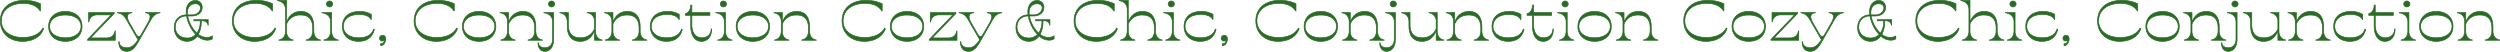 <svg xmlns="http://www.w3.org/2000/svg" viewBox="0 0 1848.896 38.22"><defs><style>.cls-1{fill:#2a6b25;stroke:#2a6b25;stroke-miterlimit:10;stroke-width:.5px}</style></defs><g id="レイヤー_2" data-name="レイヤー 2"><g id="レイヤー_1-2" data-name="レイヤー 1"><path class="cls-1" d="M.25 15.42C.25 5.99 7.34.25 18.13.25a28.192 28.192 0 0 1 11.8 2.5v5.33h-.23c-2.8-4.3-7.752-5.576-12.466-5.576-9.465.001-16.205 4.88-16.205 12.916 0 7.667 6.74 12.3 16.011 12.3 6.934 0 12.31-2.542 14.647-6.929l.584.41c-2.064 5.9-7.869 9.389-15.621 9.389-9.31 0-16.4-5.74-16.4-15.17zm35.717 4.1c0-6.642 4.908-11.07 12.348-11.07s12.35 4.428 12.35 11.07-4.909 11.07-12.35 11.07-12.348-4.428-12.348-11.07zm23.957 0c0-5.084-4.6-8.4-11.609-8.4s-11.608 3.321-11.608 8.4 4.6 8.405 11.608 8.405S59.924 24.6 59.924 19.52zm25.356 3.321v6.929H64.75v-.615l17.492-18.163h-10.09c-4.012 0-5.922 2.214-6.427 5.207h-.2V9.27H84.5v.656L67.01 28.048h11.648c4.012 0 5.921-2.214 6.427-5.207zm33.07-13.366c-3.74.738-5.259 2.091-8.259 7.831l-7.168 12.464c-2.61 4.633-4.908 8.2-9.154 8.2-3.39 0-5.96-2.05-5.96-7.134h.35c0 2.952 2.493 4.469 5.61 4.469 3.817 0 5.96-2.46 8.336-5.863L98.6 23.333l-3.506-6.027c-3-5.74-4.519-7.093-8.259-7.831V9.27h10.79v.205c-4.285.451-4.09 3.526-1.87 7.38l4.714 8.159c.779 1.353 1.48 2.009 2.142 2.009.7 0 1.364-.656 2.143-2.009l4.675-8.159c2.22-3.854 2.415-6.929-1.87-7.38V9.27h10.791zm38.715 17.056v2.214a7.258 7.258 0 0 1-3.7.984 11.263 11.263 0 0 1-7.4-3.116 8.978 8.978 0 0 1-7.558 3.936c-5.726 0-9.583-4.3-9.544-10.168 0-5.658 3.584-9.307 8.96-9.389-.078-.82-.156-1.6-.156-2.378 0-4.838 2.844-8.282 6.778-8.282a4.924 4.924 0 0 1 5.065 5.289c0 3.526-3.116 6.191-7.4 6.191h-3.272a23.59 23.59 0 0 0 6.817 12.71 14.46 14.46 0 0 0 2.376-9.143h-4.674v-.82h10.634v4.1h-.116c-.35-1.886-1.6-3.28-4.285-3.28h-.74a19.829 19.829 0 0 1-2.15 10.045 10.438 10.438 0 0 0 6.272 2.255 7.779 7.779 0 0 0 4.093-1.148zm-12.271-1.025a27.44 27.44 0 0 1-6.817-13.694c-4.987.041-8.3 3.321-8.336 8.077 0 4.879 3.5 8.2 8.686 8.2a8.637 8.637 0 0 0 6.467-2.583zM138.6 9.311a12.634 12.634 0 0 0 .117 1.681h3.389c3.9 0 6.155-2.788 6.155-5.125 0-1.64-1.13-3.075-3.818-3.075-3.427 0-5.843 2.378-5.843 6.519zm33.261 6.109c0-9.43 7.09-15.17 17.881-15.17a28.192 28.192 0 0 1 11.8 2.5v5.33h-.234c-2.805-4.3-7.752-5.576-12.466-5.576-9.466 0-16.205 4.879-16.205 12.915 0 7.667 6.739 12.3 16.01 12.3 6.934 0 12.31-2.542 14.648-6.929l.584.41c-2.065 5.9-7.869 9.389-15.621 9.389-9.307.001-16.397-5.739-16.397-15.169zm60.22 7.38c0 4.223 2.1 6.232 4.948 6.765v.2h-10.713v-.2c2.844-.533 4.947-2.542 4.947-6.765v-2.05c0-6.355-2.96-9.635-8.843-9.635a10.773 10.773 0 0 0-10.479 6.6v6.027c.312 3.608 2.3 5.33 4.909 5.822v.2h-10.635v-.2c2.844-.533 4.947-2.542 4.947-6.765V7.261c0-4.223-2.532-6.232-5.921-6.765v-.2h6.7v15.5h.234c2.142-5.166 5.883-7.339 10.245-7.339 6.311 0 9.661 3.936 9.661 11.48zm13.201.943c.312 3.608 2.3 5.33 4.908 5.822v.2h-10.634v-.2c2.843-.533 4.947-2.542 4.947-6.765v-6.56c0-4.223-2.727-6.232-6.428-6.765V9.27h7.207zm-3.856-20.828a2.323 2.323 0 0 1 4.636 0 2.32 2.32 0 0 1-4.636 0zm11.762 16.605c0-6.642 4.635-11.07 12.777-11.07a16.15 16.15 0 0 1 8.648 2.214v3.772h-.194c-1.481-2.665-4.714-3.731-8.8-3.731-7.363 0-11.687 3.485-11.687 8.815 0 5.084 4.441 8.405 11.375 8.405 6.272 0 9.778-2.5 10.986-6.4l.545.246c-1.247 5.33-4.986 8.815-11.687 8.815-7.211.004-11.963-4.424-11.963-11.066zm32.056 9.307c0 2.378-1.558 5-3.74 5v-1.474c1.481.082 2.767-.738 2.844-3.2h-.077a1.609 1.609 0 0 1-1.637 1.189 1.992 1.992 0 0 1-1.947-2.091 2.191 2.191 0 0 1 2.259-2.132c1.636.002 2.298 1.232 2.298 2.708zm21.032-13.407c0-9.43 7.09-15.17 17.881-15.17a28.191 28.191 0 0 1 11.8 2.5v5.33h-.233c-2.8-4.3-7.752-5.576-12.466-5.576-9.467 0-16.206 4.879-16.206 12.915 0 7.667 6.739 12.3 16.011 12.3 6.934 0 12.31-2.542 14.647-6.929l.585.41c-2.065 5.9-7.869 9.389-15.622 9.389-9.307.001-16.397-5.739-16.397-15.169zm35.717 4.1c0-6.642 4.908-11.07 12.349-11.07s12.348 4.428 12.348 11.07-4.908 11.07-12.348 11.07-12.349-4.428-12.349-11.07zm23.957 0c0-5.084-4.6-8.4-11.608-8.4s-11.609 3.321-11.609 8.4 4.6 8.405 11.609 8.405S365.95 24.6 365.95 19.52zm30.304 3.28c0 4.223 2.1 6.232 4.947 6.765v.2h-10.713v-.2c2.844-.533 4.948-2.542 4.948-6.765v-2.05c0-6.355-2.961-9.635-8.843-9.635-4.792 0-8.453 2.132-10.479 6.6v6.027c.311 3.608 2.3 5.33 4.908 5.822v.2h-10.635v-.2c2.844-.533 4.948-2.542 4.948-6.765V16.24c0-4.223-2.3-6.232-5.454-6.765V9.27h6.233v6.519h.234c2.142-5.166 5.881-7.339 10.4-7.339 6.154 0 9.5 3.936 9.5 11.48z"/><path class="cls-1" d="M402.248 9.27h7.207v19.639c0 5.945-2.766 9.061-6.467 9.061-2.649 0-5.1-1.8-5.1-6.314h.35c0 2.419 2.182 3.649 4.636 3.649 3.428 0 5.805-2.173 5.805-6.4V16.24c0-4.223-2.727-6.232-6.428-6.765zm7.986-6.355a2.32 2.32 0 0 1-4.636 0 2.323 2.323 0 0 1 4.636 0zM440.422 22.8c0 4.223 2.1 6.232 4.948 6.765v.2h-5.726v-6.514h-.234c-2.143 5.166-5.883 7.339-10.246 7.339-6.31 0-9.661-3.936-9.661-11.48v-2.87c0-4.223-2.3-6.232-5.454-6.765V9.27h6.272v9.02c0 6.355 2.961 9.635 8.843 9.635a10.773 10.773 0 0 0 10.48-6.6v-5.987a6.014 6.014 0 0 0-5.415-5.863V9.27h6.193zm33.03 0c0 4.223 2.1 6.232 4.947 6.765v.2h-10.712v-.2c2.843-.533 4.947-2.542 4.947-6.765v-2.05c0-6.355-2.961-9.635-8.843-9.635-4.792 0-8.454 2.132-10.479 6.6v6.027c.311 3.608 2.3 5.33 4.908 5.822v.2h-10.635v-.2c2.844-.533 4.948-2.542 4.948-6.765V16.24c0-4.223-2.3-6.232-5.454-6.765V9.27h6.233v6.519h.233c2.143-5.166 5.883-7.339 10.4-7.339 6.155 0 9.5 3.936 9.5 11.48zm7.474-3.28c0-6.642 4.636-11.07 12.778-11.07a16.15 16.15 0 0 1 8.648 2.214v3.772h-.195c-1.48-2.665-4.714-3.731-8.8-3.731-7.364 0-11.687 3.485-11.687 8.815 0 5.084 4.44 8.405 11.375 8.405 6.271 0 9.777-2.5 10.985-6.4l.545.246c-1.246 5.33-4.986 8.815-11.686 8.815-7.21.004-11.963-4.424-11.963-11.066zm45.38 1.886c0 6.519-3.74 9.184-7.519 9.184-4.636 0-7.947-3.936-7.947-11.48v-7.79h-3.973v-1.271c.74 0 3.973-1.312 3.973-6.314h.818V9.27h13.362v2.05h-13.362v6.97c0 6.355 3.078 9.635 7.519 9.635 3.545 0 6.778-2.214 6.778-6.519zm10.242 2.337c.311 3.608 2.3 5.33 4.908 5.822v.2h-10.635v-.2c2.844-.533 4.948-2.542 4.948-6.765v-6.56c0-4.223-2.727-6.232-6.428-6.765V9.27h7.207zm-3.857-20.828a2.323 2.323 0 0 1 4.636 0 2.32 2.32 0 0 1-4.636 0zm11.762 16.605c0-6.642 4.908-11.07 12.349-11.07s12.349 4.428 12.349 11.07-4.908 11.07-12.351 11.07-12.347-4.428-12.347-11.07zm23.958 0c0-5.084-4.6-8.4-11.609-8.4s-11.609 3.321-11.609 8.4 4.6 8.405 11.609 8.405 11.609-3.325 11.609-8.405zm30.303 3.28c0 4.223 2.1 6.232 4.947 6.765v.2h-10.712v-.2c2.843-.533 4.947-2.542 4.947-6.765v-2.05c0-6.355-2.96-9.635-8.843-9.635-4.791 0-8.453 2.132-10.479 6.6v6.027c.312 3.608 2.3 5.33 4.908 5.822v.2h-10.634v-.2c2.843-.533 4.947-2.542 4.947-6.765V16.24c0-4.223-2.3-6.232-5.454-6.765V9.27h6.233v6.519h.234c2.142-5.166 5.882-7.339 10.4-7.339 6.155 0 9.505 3.936 9.505 11.48zm24.028-7.38c0-9.43 7.09-15.17 17.881-15.17a28.191 28.191 0 0 1 11.8 2.5v5.33h-.234c-2.8-4.3-7.752-5.576-12.465-5.576-9.466 0-16.206 4.879-16.206 12.915 0 7.667 6.74 12.3 16.011 12.3 6.934 0 12.31-2.542 14.647-6.929l.585.41c-2.065 5.9-7.869 9.389-15.621 9.389-9.308.001-16.398-5.739-16.398-15.169zm35.717 4.1c0-6.642 4.908-11.07 12.349-11.07s12.349 4.428 12.349 11.07-4.908 11.07-12.349 11.07-12.349-4.428-12.349-11.07zm23.958 0c0-5.084-4.6-8.4-11.609-8.4s-11.608 3.316-11.608 8.4 4.6 8.405 11.609 8.405 11.608-3.325 11.608-8.405zm25.355 3.321v6.929h-20.529v-.615l17.491-18.163h-10.089c-4.013 0-5.922 2.214-6.428 5.207h-.195V9.27h18.971v.656L689.5 28.048h11.65c4.013 0 5.921-2.214 6.428-5.207zm33.07-13.366c-3.739.738-5.259 2.091-8.259 7.831l-7.167 12.464c-2.61 4.633-4.909 8.2-9.155 8.2-3.389 0-5.96-2.05-5.96-7.134h.35c0 2.952 2.494 4.469 5.61 4.469 3.818 0 5.96-2.46 8.337-5.863l-3.506-6.109-3.507-6.027c-3-5.74-4.519-7.093-8.258-7.831V9.27h10.791v.205c-4.285.451-4.091 3.526-1.87 7.38l4.713 8.159c.779 1.353 1.48 2.009 2.143 2.009.7 0 1.363-.656 2.143-2.009l4.674-8.159c2.221-3.854 2.415-6.929-1.87-7.38V9.27h10.791zm38.716 17.056v2.214a7.265 7.265 0 0 1-3.7.984 11.263 11.263 0 0 1-7.4-3.116 8.978 8.978 0 0 1-7.558 3.936c-5.726 0-9.583-4.3-9.543-10.168 0-5.658 3.584-9.307 8.959-9.389-.078-.82-.155-1.6-.155-2.378 0-4.838 2.843-8.282 6.778-8.282A4.924 4.924 0 0 1 772 5.621c0 3.526-3.116 6.191-7.4 6.191h-3.273a23.592 23.592 0 0 0 6.818 12.71 14.467 14.467 0 0 0 2.376-9.143h-4.675v-.82h10.634v4.1h-.117c-.35-1.886-1.6-3.28-4.285-3.28h-.74a19.819 19.819 0 0 1-2.138 10.045 10.438 10.438 0 0 0 6.272 2.255 7.786 7.786 0 0 0 4.086-1.148zm-12.271-1.025a27.434 27.434 0 0 1-6.818-13.694c-4.986.041-8.3 3.321-8.336 8.077 0 4.879 3.506 8.2 8.687 8.2a8.637 8.637 0 0 0 6.467-2.583zm-6.194-16.195a12.8 12.8 0 0 0 .116 1.681h3.39c3.895 0 6.155-2.788 6.155-5.125 0-1.64-1.13-3.075-3.818-3.075-3.428 0-5.843 2.378-5.843 6.519zm33.261 6.109c0-9.43 7.09-15.17 17.881-15.17a28.191 28.191 0 0 1 11.8 2.5v5.33h-.233c-2.8-4.3-7.752-5.576-12.466-5.576-9.466 0-16.206 4.879-16.206 12.915 0 7.667 6.74 12.3 16.011 12.3 6.934 0 12.31-2.542 14.647-6.929l.585.41c-2.065 5.9-7.869 9.389-15.622 9.389-9.307.001-16.397-5.739-16.397-15.169zm60.22 7.38c0 4.223 2.1 6.232 4.947 6.765v.2h-10.712v-.2c2.843-.533 4.947-2.542 4.947-6.765v-2.05c0-6.355-2.961-9.635-8.843-9.635a10.772 10.772 0 0 0-10.479 6.6v6.027c.312 3.608 2.3 5.33 4.908 5.822v.2h-10.634v-.2c2.843-.533 4.947-2.542 4.947-6.765V7.261c0-4.223-2.532-6.232-5.922-6.765v-.2h6.7v15.5h.234c2.143-5.166 5.882-7.339 10.245-7.339 6.311 0 9.661 3.936 9.661 11.48zm13.2.943c.312 3.608 2.3 5.33 4.909 5.822v.2h-10.635v-.2c2.844-.533 4.952-2.542 4.952-6.765v-6.56c0-4.223-2.727-6.232-6.428-6.765V9.27h7.206zm-3.856-20.828a2.323 2.323 0 0 1 4.636 0 2.32 2.32 0 0 1-4.636 0zM875.68 19.52c0-6.642 4.636-11.07 12.778-11.07a16.15 16.15 0 0 1 8.648 2.214v3.772h-.2c-1.48-2.665-4.714-3.731-8.8-3.731-7.363 0-11.687 3.485-11.687 8.815 0 5.084 4.441 8.405 11.375 8.405 6.272 0 9.778-2.5 10.986-6.4l.545.246c-1.246 5.33-4.986 8.815-11.686 8.815-7.206.004-11.959-4.424-11.959-11.066zm32.056 9.307c0 2.378-1.557 5-3.739 5v-1.474c1.481.082 2.766-.738 2.844-3.2h-.078a1.607 1.607 0 0 1-1.636 1.189 1.993 1.993 0 0 1-1.948-2.091 2.191 2.191 0 0 1 2.259-2.132c1.636.002 2.298 1.232 2.298 2.708zm21.033-13.407c0-9.43 7.089-15.17 17.88-15.17a28.192 28.192 0 0 1 11.8 2.5v5.33h-.234c-2.805-4.3-7.752-5.576-12.466-5.576-9.466 0-16.205 4.879-16.205 12.915 0 7.667 6.739 12.3 16.011 12.3 6.934 0 12.31-2.542 14.647-6.929l.584.41c-2.064 5.9-7.869 9.389-15.621 9.389-9.307.001-16.396-5.739-16.396-15.169zm35.716 4.1c0-6.642 4.909-11.07 12.349-11.07s12.35 4.428 12.35 11.07-4.909 11.07-12.35 11.07-12.349-4.428-12.349-11.07zm23.958 0c0-5.084-4.6-8.4-11.609-8.4s-11.608 3.321-11.608 8.4 4.6 8.405 11.608 8.405 11.609-3.325 11.609-8.405zm30.303 3.28c0 4.223 2.1 6.232 4.947 6.765v.2h-10.712v-.2c2.844-.533 4.947-2.542 4.947-6.765v-2.05c0-6.355-2.96-9.635-8.843-9.635-4.791 0-8.453 2.132-10.479 6.6v6.027c.312 3.608 2.3 5.33 4.909 5.822v.2H992.88v-.2c2.844-.533 4.947-2.542 4.947-6.765V16.24c0-4.223-2.3-6.232-5.454-6.765V9.27h6.233v6.519h.234c2.142-5.166 5.882-7.339 10.4-7.339 6.155 0 9.5 3.936 9.5 11.48z"/><path class="cls-1" d="M1024.74 9.27h7.207v19.639c0 5.945-2.765 9.061-6.467 9.061-2.648 0-5.1-1.8-5.1-6.314h.351c0 2.419 2.182 3.649 4.636 3.649 3.428 0 5.8-2.173 5.8-6.4V16.24c0-4.223-2.727-6.232-6.428-6.765zm7.987-6.355a2.32 2.32 0 0 1-4.636 0 2.323 2.323 0 0 1 4.636 0zm30.188 19.885c0 4.223 2.1 6.232 4.947 6.765v.2h-5.726v-6.514h-.234c-2.142 5.166-5.882 7.339-10.245 7.339-6.311 0-9.661-3.936-9.661-11.48v-2.87c0-4.223-2.3-6.232-5.454-6.765V9.27h6.271v9.02c0 6.355 2.961 9.635 8.844 9.635a10.773 10.773 0 0 0 10.479-6.6v-5.987a6.013 6.013 0 0 0-5.415-5.863V9.27h6.194zm33.029 0c0 4.223 2.1 6.232 4.948 6.765v.2h-10.713v-.2c2.843-.533 4.947-2.542 4.947-6.765v-2.05c0-6.355-2.96-9.635-8.843-9.635-4.791 0-8.453 2.132-10.479 6.6v6.027c.312 3.608 2.3 5.33 4.909 5.822v.2h-10.635v-.2c2.843-.533 4.947-2.542 4.947-6.765V16.24c0-4.223-2.3-6.232-5.454-6.765V9.27h6.233v6.519h.234c2.143-5.166 5.882-7.339 10.4-7.339 6.155 0 9.5 3.936 9.5 11.48zm7.475-3.28c0-6.642 4.636-11.07 12.777-11.07a16.156 16.156 0 0 1 8.649 2.214v3.772h-.195c-1.481-2.665-4.713-3.731-8.8-3.731-7.363 0-11.687 3.485-11.687 8.815 0 5.084 4.441 8.405 11.375 8.405 6.272 0 9.778-2.5 10.986-6.4l.545.246c-1.247 5.33-4.986 8.815-11.687 8.815-7.21.004-11.963-4.424-11.963-11.066zm45.381 1.886c0 6.519-3.739 9.184-7.518 9.184-4.636 0-7.947-3.936-7.947-11.48v-7.79h-3.974v-1.271c.741 0 3.974-1.312 3.974-6.314h.818V9.27h13.362v2.05h-13.362v6.97c0 6.355 3.078 9.635 7.518 9.635 3.545 0 6.779-2.214 6.779-6.519zm10.24 2.337c.312 3.608 2.3 5.33 4.908 5.822v.2h-10.635v-.2c2.844-.533 4.948-2.542 4.948-6.765v-6.56c0-4.223-2.727-6.232-6.428-6.765V9.27h7.207zm-3.856-20.828a2.322 2.322 0 0 1 4.635 0 2.32 2.32 0 0 1-4.635 0zm11.761 16.605c0-6.642 4.909-11.07 12.35-11.07s12.349 4.428 12.349 11.07-4.909 11.07-12.349 11.07-12.35-4.428-12.35-11.07zm23.958 0c0-5.084-4.6-8.4-11.608-8.4s-11.609 3.321-11.609 8.4 4.6 8.405 11.609 8.405S1190.9 24.6 1190.9 19.52zm30.304 3.28c0 4.223 2.1 6.232 4.947 6.765v.2h-10.713v-.2c2.844-.533 4.948-2.542 4.948-6.765v-2.05c0-6.355-2.961-9.635-8.844-9.635-4.791 0-8.453 2.132-10.479 6.6v6.027c.312 3.608 2.3 5.33 4.909 5.822v.2h-10.635v-.2c2.844-.533 4.947-2.542 4.947-6.765V16.24c0-4.223-2.3-6.232-5.454-6.765V9.27h6.233v6.519h.234c2.142-5.166 5.883-7.339 10.4-7.339 6.155 0 9.506 3.936 9.506 11.48zm24.028-7.38c0-9.43 7.09-15.17 17.88-15.17a28.192 28.192 0 0 1 11.8 2.5v5.33h-.233c-2.806-4.3-7.753-5.576-12.466-5.576-9.467 0-16.206 4.879-16.206 12.915 0 7.667 6.739 12.3 16.01 12.3 6.935 0 12.311-2.542 14.648-6.929l.584.41c-2.065 5.9-7.869 9.389-15.621 9.389-9.306.001-16.396-5.739-16.396-15.169zm35.716 4.1c0-6.642 4.909-11.07 12.35-11.07s12.348 4.428 12.348 11.07-4.908 11.07-12.348 11.07-12.35-4.428-12.35-11.07zm23.958 0c0-5.084-4.6-8.4-11.608-8.4s-11.61 3.321-11.61 8.4 4.6 8.405 11.61 8.405 11.608-3.325 11.608-8.405zm25.356 3.321v6.929h-20.53v-.615l17.492-18.163h-10.09c-4.012 0-5.921 2.214-6.428 5.207h-.194V9.27h18.971v.656L1312 28.048h11.648c4.012 0 5.92-2.214 6.427-5.207zm33.069-13.366c-3.739.738-5.259 2.091-8.258 7.831l-7.168 12.464c-2.61 4.633-4.908 8.2-9.155 8.2-3.389 0-5.96-2.05-5.96-7.134h.351c0 2.952 2.493 4.469 5.609 4.469 3.818 0 5.961-2.46 8.337-5.863l-3.506-6.109-3.506-6.027c-3-5.74-4.519-7.093-8.259-7.831V9.27h10.791v.205c-4.285.451-4.09 3.526-1.87 7.38l4.714 8.159c.779 1.353 1.48 2.009 2.143 2.009.7 0 1.363-.656 2.142-2.009l4.675-8.159c2.22-3.854 2.415-6.929-1.87-7.38V9.27h10.79zm38.716 17.056v2.214a7.261 7.261 0 0 1-3.7.984 11.259 11.259 0 0 1-7.4-3.116 8.98 8.98 0 0 1-7.558 3.936c-5.726 0-9.583-4.3-9.544-10.168 0-5.658 3.584-9.307 8.96-9.389-.078-.82-.156-1.6-.156-2.378 0-4.838 2.844-8.282 6.779-8.282a4.924 4.924 0 0 1 5.064 5.289c0 3.526-3.117 6.191-7.4 6.191h-3.272a23.59 23.59 0 0 0 6.817 12.71 14.467 14.467 0 0 0 2.376-9.143h-4.674v-.82h10.635v4.1h-.118c-.35-1.886-1.6-3.28-4.285-3.28h-.74a19.818 19.818 0 0 1-2.142 10.045 10.436 10.436 0 0 0 6.272 2.255 7.782 7.782 0 0 0 4.086-1.148zm-12.271-1.025a27.44 27.44 0 0 1-6.817-13.694c-4.986.041-8.3 3.321-8.337 8.077 0 4.879 3.506 8.2 8.687 8.2a8.637 8.637 0 0 0 6.467-2.583zm-6.194-16.195a12.634 12.634 0 0 0 .117 1.681h3.389c3.9 0 6.155-2.788 6.155-5.125 0-1.64-1.13-3.075-3.817-3.075-3.429 0-5.844 2.378-5.844 6.519zm33.262 6.109c0-9.43 7.09-15.17 17.881-15.17a28.191 28.191 0 0 1 11.8 2.5v5.33h-.234c-2.805-4.3-7.752-5.576-12.466-5.576-9.466 0-16.2 4.879-16.2 12.915 0 7.667 6.739 12.3 16.011 12.3 6.933 0 12.309-2.542 14.647-6.929l.584.41c-2.064 5.9-7.869 9.389-15.621 9.389-9.312.001-16.402-5.739-16.402-15.169zm60.219 7.38c0 4.223 2.1 6.232 4.948 6.765v.2H1471.3v-.2c2.844-.533 4.947-2.542 4.947-6.765v-2.05c0-6.355-2.96-9.635-8.843-9.635a10.773 10.773 0 0 0-10.479 6.6v6.027c.312 3.608 2.3 5.33 4.909 5.822v.2H1451.2v-.2c2.844-.533 4.947-2.542 4.947-6.765V7.261c0-4.223-2.532-6.232-5.921-6.765v-.2h6.7v15.5h.234c2.143-5.166 5.882-7.339 10.245-7.339 6.311 0 9.661 3.936 9.661 11.48zm13.201.943c.312 3.608 2.3 5.33 4.909 5.822v.2h-10.635v-.2c2.843-.533 4.947-2.542 4.947-6.765v-6.56c0-4.223-2.727-6.232-6.427-6.765V9.27h7.206zm-3.857-20.828a2.323 2.323 0 0 1 4.636 0 2.32 2.32 0 0 1-4.636 0zm11.763 16.605c0-6.642 4.636-11.07 12.777-11.07a16.156 16.156 0 0 1 8.649 2.214v3.772h-.2c-1.48-2.665-4.713-3.731-8.8-3.731-7.363 0-11.687 3.485-11.687 8.815 0 5.084 4.441 8.405 11.375 8.405 6.272 0 9.777-2.5 10.985-6.4l.546.246c-1.247 5.33-4.986 8.815-11.687 8.815-7.206.004-11.958-4.424-11.958-11.066zm32.056 9.307c0 2.378-1.558 5-3.74 5v-1.474c1.481.082 2.766-.738 2.844-3.2h-.078a1.606 1.606 0 0 1-1.636 1.189 1.993 1.993 0 0 1-1.948-2.091 2.193 2.193 0 0 1 2.26-2.132c1.636.002 2.298 1.232 2.298 2.708zm21.032-13.407c0-9.43 7.09-15.17 17.881-15.17a28.191 28.191 0 0 1 11.8 2.5v5.33h-.233c-2.805-4.3-7.753-5.576-12.466-5.576-9.467 0-16.206 4.879-16.206 12.915 0 7.667 6.739 12.3 16.011 12.3 6.934 0 12.31-2.542 14.647-6.929l.585.41c-2.065 5.9-7.869 9.389-15.622 9.389-9.307.001-16.397-5.739-16.397-15.169zm35.717 4.1c0-6.642 4.908-11.07 12.349-11.07s12.349 4.428 12.349 11.07-4.908 11.07-12.349 11.07-12.349-4.428-12.349-11.07zm23.958 0c0-5.084-4.6-8.4-11.609-8.4s-11.609 3.321-11.609 8.4 4.6 8.405 11.609 8.405 11.609-3.325 11.609-8.405zm30.303 3.28c0 4.223 2.1 6.232 4.947 6.765v.2h-10.713v-.2c2.844-.533 4.948-2.542 4.948-6.765v-2.05c0-6.355-2.961-9.635-8.843-9.635-4.792 0-8.454 2.132-10.479 6.6v6.027c.311 3.608 2.3 5.33 4.908 5.822v.2h-10.635v-.2c2.844-.533 4.947-2.542 4.947-6.765V16.24c0-4.223-2.3-6.232-5.453-6.765V9.27h6.233v6.519h.233c2.143-5.166 5.883-7.339 10.4-7.339 6.156 0 9.506 3.936 9.506 11.48z"/><path class="cls-1" d="M1647.233 9.27h7.206v19.639c0 5.945-2.765 9.061-6.466 9.061-2.649 0-5.1-1.8-5.1-6.314h.351c0 2.419 2.181 3.649 4.635 3.649 3.428 0 5.805-2.173 5.805-6.4V16.24c0-4.223-2.727-6.232-6.428-6.765zm7.986-6.355a2.32 2.32 0 0 1-4.636 0 2.323 2.323 0 0 1 4.636 0zm30.188 19.885c0 4.223 2.1 6.232 4.948 6.765v.2h-5.727v-6.514h-.233c-2.143 5.166-5.882 7.339-10.246 7.339-6.311 0-9.661-3.936-9.661-11.48v-2.87c0-4.223-2.3-6.232-5.454-6.765V9.27h6.273v9.02c0 6.355 2.96 9.635 8.842 9.635a10.771 10.771 0 0 0 10.479-6.6v-5.987a6.013 6.013 0 0 0-5.414-5.863V9.27h6.193zm33.03 0c0 4.223 2.1 6.232 4.947 6.765v.2h-10.713v-.2c2.845-.533 4.948-2.542 4.948-6.765v-2.05c0-6.355-2.961-9.635-8.843-9.635-4.792 0-8.454 2.132-10.479 6.6v6.027c.311 3.608 2.3 5.33 4.908 5.822v.2h-10.635v-.2c2.844-.533 4.948-2.542 4.948-6.765V16.24c0-4.223-2.3-6.232-5.454-6.765V9.27h6.233v6.519h.233c2.143-5.166 5.883-7.339 10.4-7.339 6.155 0 9.5 3.936 9.5 11.48zm7.474-3.28c0-6.642 4.636-11.07 12.778-11.07a16.15 16.15 0 0 1 8.648 2.214v3.772h-.194c-1.481-2.665-4.714-3.731-8.805-3.731-7.362 0-11.687 3.485-11.687 8.815 0 5.084 4.442 8.405 11.375 8.405 6.273 0 9.779-2.5 10.986-6.4l.546.246c-1.247 5.33-4.987 8.815-11.687 8.815-7.207.004-11.96-4.424-11.96-11.066zm45.38 1.886c0 6.519-3.74 9.184-7.519 9.184-4.635 0-7.947-3.936-7.947-11.48v-7.79h-3.973v-1.271c.74 0 3.973-1.312 3.973-6.314h.819V9.27h13.361v2.05h-13.361v6.97c0 6.355 3.077 9.635 7.518 9.635 3.545 0 6.778-2.214 6.778-6.519zm10.241 2.337c.312 3.608 2.3 5.33 4.909 5.822v.2h-10.635v-.2c2.843-.533 4.947-2.542 4.947-6.765v-6.56c0-4.223-2.727-6.232-6.427-6.765V9.27h7.206zm-3.856-20.828a2.323 2.323 0 0 1 4.636 0 2.32 2.32 0 0 1-4.636 0zm11.762 16.605c0-6.642 4.909-11.07 12.349-11.07s12.349 4.428 12.349 11.07-4.908 11.07-12.349 11.07-12.349-4.428-12.349-11.07zm23.958 0c0-5.084-4.6-8.4-11.609-8.4s-11.609 3.321-11.609 8.4 4.6 8.405 11.609 8.405S1813.4 24.6 1813.4 19.52zm30.304 3.28c0 4.223 2.1 6.232 4.947 6.765v.2h-10.712v-.2c2.843-.533 4.947-2.542 4.947-6.765v-2.05c0-6.355-2.961-9.635-8.843-9.635-4.791 0-8.453 2.132-10.479 6.6v6.027c.312 3.608 2.3 5.33 4.909 5.822v.2h-10.635v-.2c2.843-.533 4.947-2.542 4.947-6.765V16.24c0-4.223-2.3-6.232-5.454-6.765V9.27h6.233v6.519h.234c2.143-5.166 5.882-7.339 10.4-7.339 6.155 0 9.505 3.936 9.505 11.48z"/></g></g></svg>